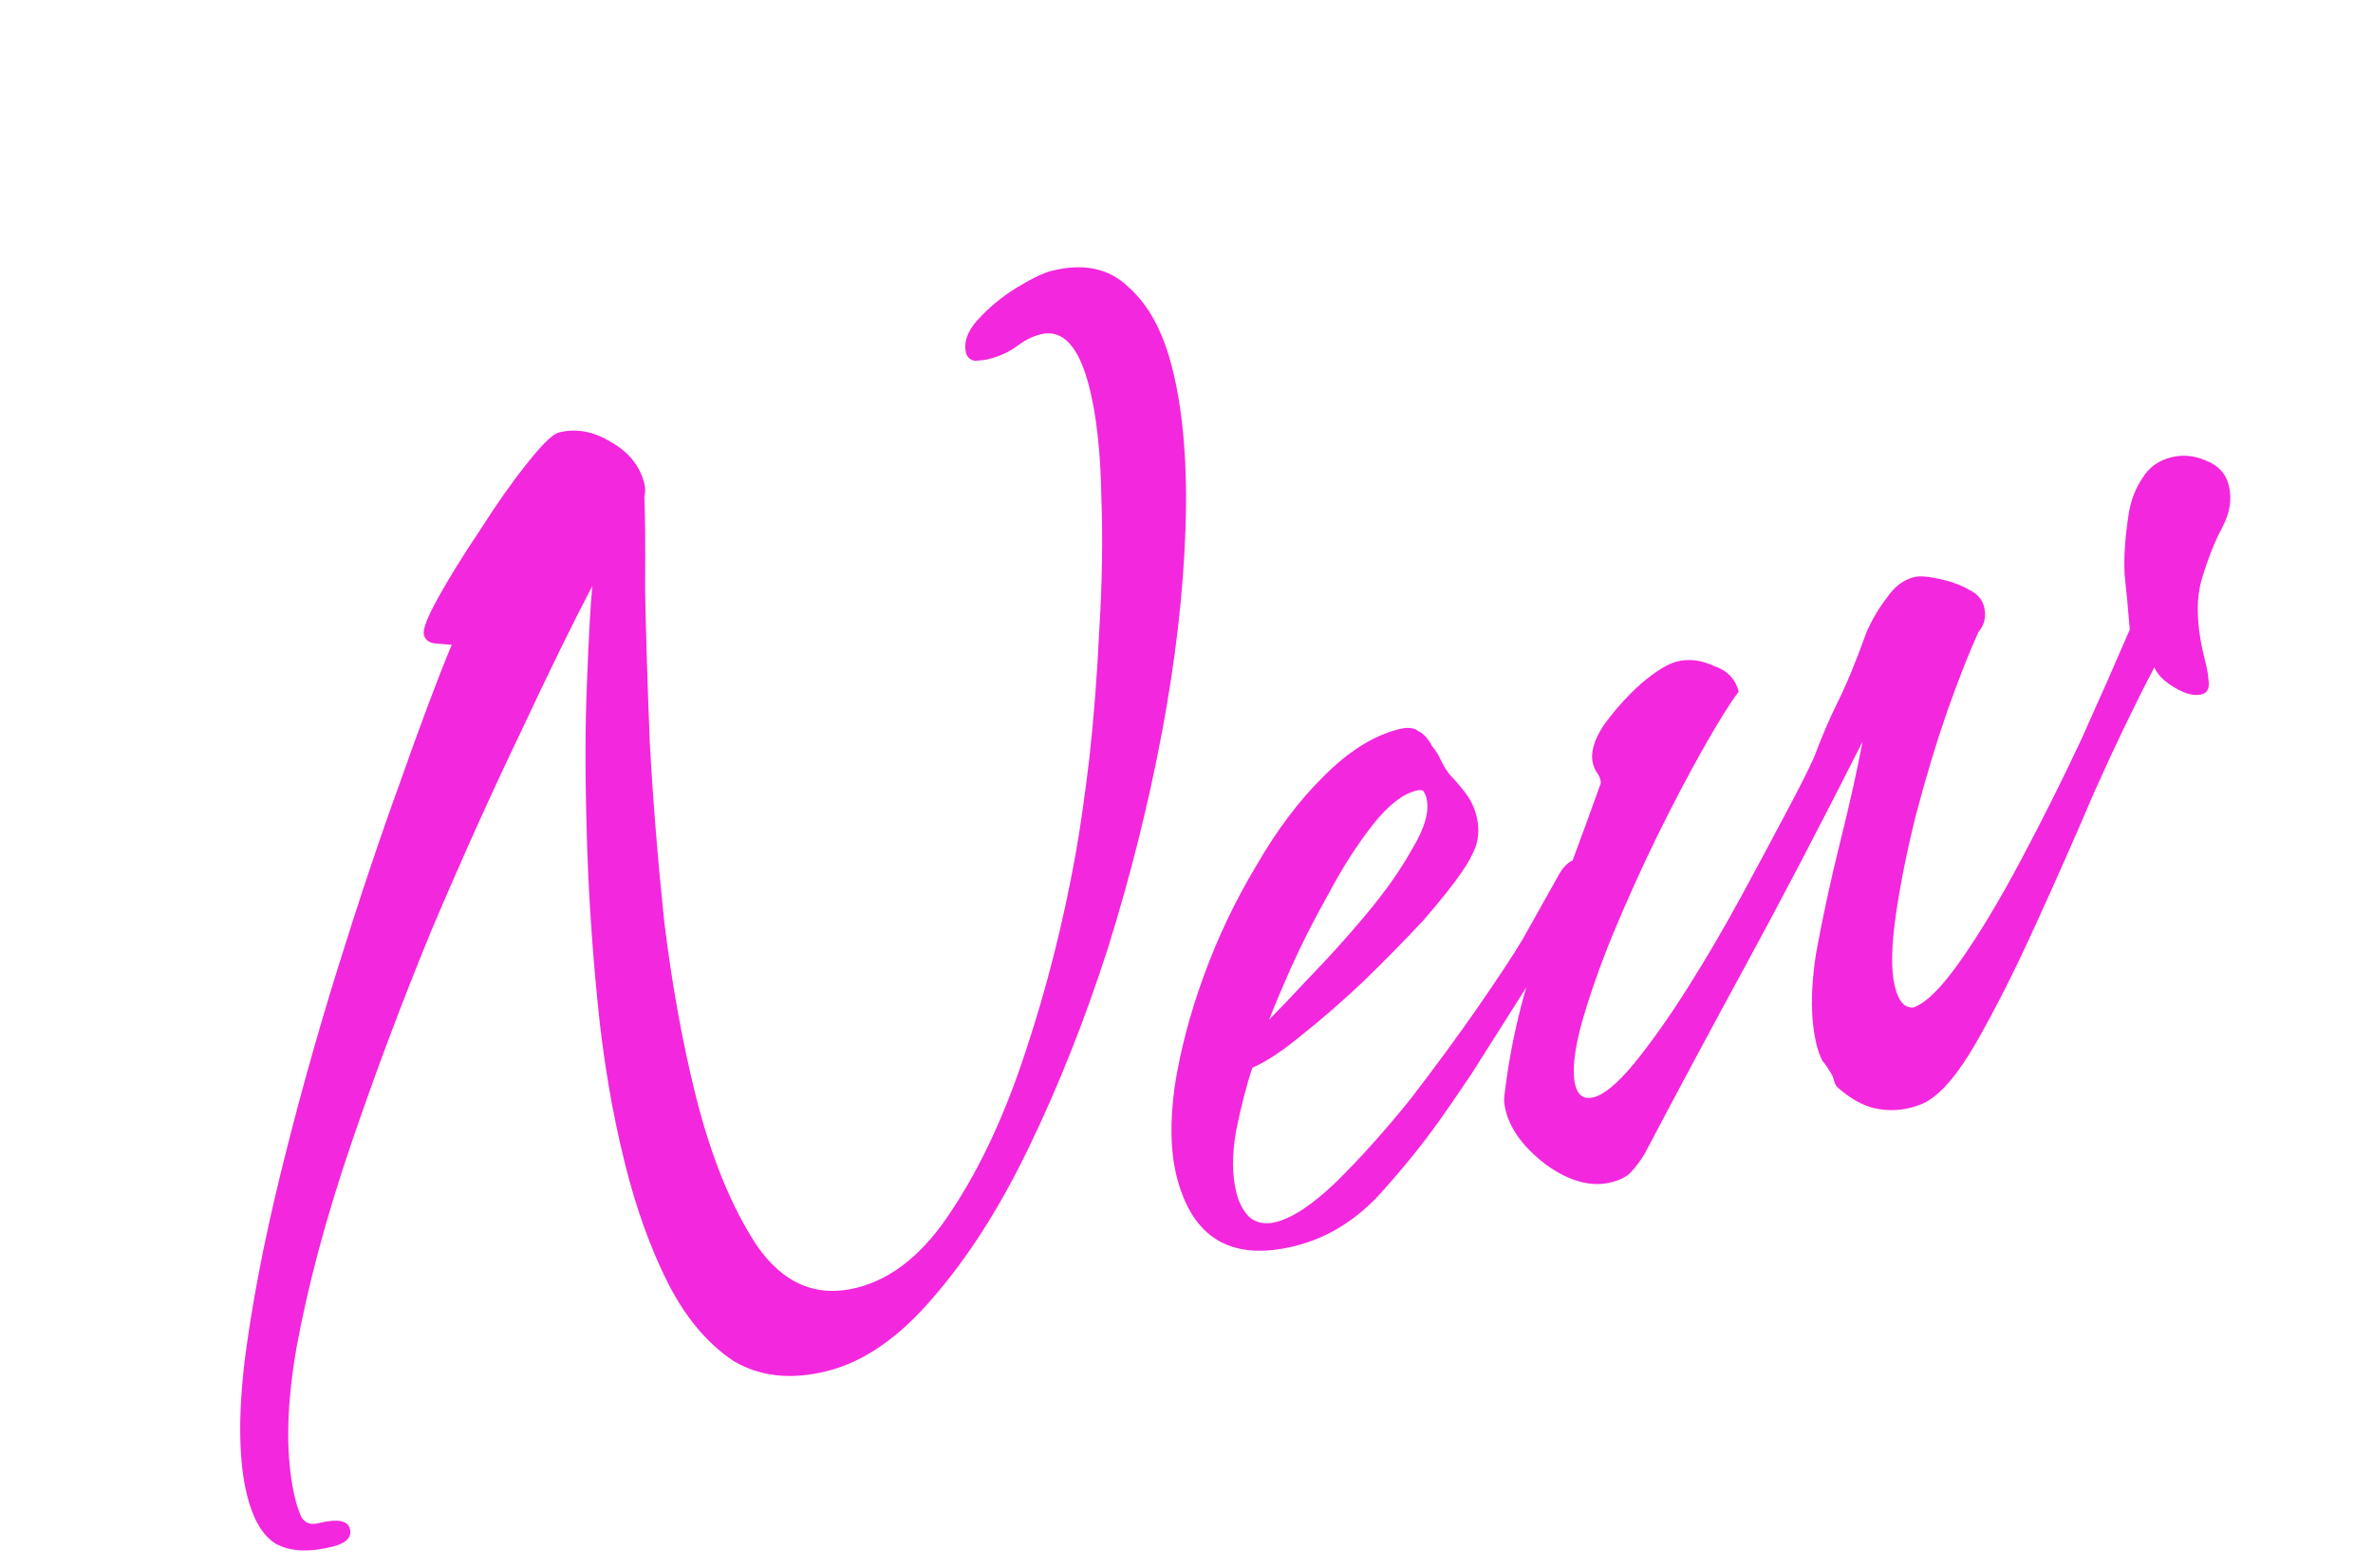 <?xml version="1.0" encoding="UTF-8"?> <svg xmlns="http://www.w3.org/2000/svg" width="168" height="111" viewBox="0 0 168 111" fill="none"><path d="M23.535 109.506C21.885 109.917 20.555 109.851 19.543 109.307C18.607 108.744 17.923 107.6 17.494 105.876C16.914 103.552 16.851 100.423 17.303 96.488C17.811 92.459 18.657 88.028 19.841 83.194C21.024 78.361 22.367 73.527 23.869 68.693C25.372 63.86 26.855 59.429 28.319 55.401C29.764 51.298 30.985 48.048 31.979 45.65C31.736 45.631 31.37 45.603 30.883 45.565C30.396 45.527 30.105 45.321 30.012 44.946C29.919 44.571 30.256 43.691 31.026 42.304C31.851 40.825 32.845 39.223 34.008 37.5C35.152 35.702 36.24 34.156 37.272 32.864C38.359 31.478 39.128 30.729 39.578 30.617C40.777 30.318 41.986 30.534 43.203 31.266C44.496 31.979 45.301 32.972 45.619 34.247C45.694 34.547 45.693 34.865 45.618 35.202C45.674 36.383 45.691 38.529 45.67 41.639C45.724 44.731 45.835 48.366 46.001 52.545C46.223 56.63 46.567 60.884 47.033 65.307C47.573 69.711 48.311 73.787 49.245 77.535C50.33 81.883 51.77 85.426 53.567 88.163C55.439 90.881 57.8 91.885 60.649 91.175C63.197 90.539 65.447 88.704 67.398 85.67C69.424 82.617 71.159 78.879 72.605 74.458C74.107 69.943 75.29 65.269 76.156 60.434C76.456 58.767 76.776 56.537 77.115 53.745C77.436 50.879 77.672 47.834 77.824 44.611C78.032 41.294 78.081 38.137 77.971 35.138C77.916 32.047 77.637 29.488 77.132 27.464C76.403 24.541 75.251 23.275 73.677 23.668C73.078 23.817 72.478 24.126 71.878 24.594C71.334 24.968 70.687 25.249 69.938 25.436C69.713 25.492 69.404 25.529 69.01 25.548C68.673 25.473 68.467 25.285 68.392 24.985C68.205 24.236 68.487 23.449 69.237 22.625C69.987 21.801 70.877 21.061 71.909 20.406C73.014 19.732 73.867 19.32 74.467 19.171C76.716 18.61 78.524 18.995 79.891 20.327C81.314 21.564 82.353 23.495 83.007 26.119C83.774 29.193 84.081 32.978 83.928 37.475C83.775 41.972 83.219 46.769 82.26 51.865C81.302 56.962 80.024 62.058 78.428 67.154C76.813 72.175 74.955 76.858 72.854 81.204C70.809 85.457 68.548 89.006 66.073 91.853C63.673 94.681 61.161 96.422 58.537 97.076C55.988 97.712 53.777 97.467 51.904 96.341C50.087 95.122 48.561 93.313 47.326 90.913C46.072 88.439 45.043 85.59 44.239 82.367C43.323 78.693 42.67 74.795 42.279 70.672C41.869 66.475 41.619 62.436 41.528 58.557C41.418 54.603 41.429 51.137 41.562 48.157C41.677 45.103 41.8 42.883 41.932 41.496C40.581 44.062 38.892 47.509 36.866 51.837C34.821 56.089 32.719 60.754 30.561 65.831C28.478 70.889 26.563 75.984 24.817 81.118C23.071 86.251 21.794 91.028 20.985 95.45C20.233 99.778 20.212 103.367 20.922 106.216C21.016 106.59 21.156 106.993 21.343 107.424C21.605 107.837 21.999 107.978 22.524 107.847C23.873 107.51 24.622 107.642 24.772 108.242C24.922 108.842 24.509 109.263 23.535 109.506ZM91.696 88.212C87.198 89.333 84.397 87.682 83.295 83.259C82.865 81.535 82.819 79.436 83.158 76.963C83.553 74.396 84.248 71.754 85.243 69.038C86.238 66.321 87.467 63.745 88.93 61.31C90.374 58.8 91.959 56.693 93.684 54.989C95.466 53.191 97.256 52.068 99.055 51.62C99.655 51.47 100.105 51.517 100.404 51.761C100.76 51.911 101.088 52.267 101.387 52.83C101.612 53.092 101.809 53.401 101.977 53.758C102.145 54.114 102.351 54.461 102.595 54.798C103.025 55.248 103.419 55.707 103.774 56.176C104.13 56.645 104.383 57.179 104.532 57.779C104.719 58.528 104.7 59.25 104.475 59.943C104.231 60.561 103.902 61.161 103.49 61.741C102.908 62.603 101.999 63.745 100.761 65.169C99.505 66.517 98.108 67.94 96.57 69.438C95.089 70.843 93.617 72.126 92.155 73.286C90.767 74.429 89.605 75.196 88.668 75.589C88.255 76.807 87.87 78.296 87.513 80.058C87.212 81.725 87.22 83.196 87.538 84.471C87.706 85.145 88.006 85.708 88.436 86.158C88.942 86.589 89.57 86.711 90.32 86.524C91.519 86.225 92.953 85.27 94.622 83.66C96.347 81.956 98.091 80.008 99.854 77.817C101.598 75.55 103.173 73.406 104.58 71.383C106.043 69.266 107.112 67.646 107.787 66.522L110.432 61.802C110.77 61.24 111.201 60.894 111.726 60.763C112.176 60.651 112.447 60.782 112.541 61.157C112.653 61.606 112.249 62.702 111.33 64.445C110.392 66.112 109.239 68.032 107.869 70.204C106.556 72.284 105.328 74.222 104.183 76.02C103.021 77.744 102.261 78.849 101.905 79.336C100.667 81.078 99.204 82.876 97.516 84.73C95.81 86.509 93.87 87.669 91.696 88.212ZM89.851 72.189C90.488 71.552 91.435 70.559 92.692 69.211C94.023 67.844 95.364 66.355 96.714 64.745C98.064 63.134 99.152 61.589 99.977 60.109C100.878 58.61 101.216 57.411 100.991 56.512C100.935 56.287 100.851 56.109 100.739 55.977C100.645 55.921 100.486 55.921 100.261 55.977C99.286 56.22 98.255 57.035 97.168 58.42C96.08 59.806 95.048 61.417 94.073 63.253C93.078 65.014 92.197 66.747 91.427 68.451C90.714 70.062 90.189 71.308 89.851 72.189ZM114.075 83.707C112.651 84.062 111.115 83.648 109.466 82.467C107.893 81.267 106.938 79.992 106.602 78.642C106.508 78.268 106.471 77.958 106.49 77.715C106.942 73.78 107.844 70.052 109.195 66.53C110.603 62.914 111.964 59.27 113.278 55.598C113.334 55.505 113.344 55.383 113.306 55.233C113.25 55.008 113.166 54.83 113.054 54.699C112.923 54.492 112.829 54.277 112.773 54.052C112.586 53.302 112.84 52.403 113.534 51.354C114.302 50.286 115.174 49.312 116.149 48.432C117.199 47.534 118.062 47 118.736 46.832C119.561 46.626 120.423 46.73 121.322 47.143C122.278 47.462 122.867 48.071 123.092 48.971C122.492 49.758 121.666 51.078 120.616 52.932C119.565 54.787 118.458 56.894 117.295 59.255C116.188 61.521 115.137 63.854 114.142 66.252C113.204 68.556 112.463 70.692 111.918 72.659C111.429 74.532 111.297 75.919 111.522 76.819C111.709 77.568 112.139 77.859 112.814 77.691C113.564 77.504 114.52 76.708 115.683 75.303C116.902 73.805 118.168 72.016 119.481 69.937C120.794 67.858 122.051 65.713 123.251 63.503C124.452 61.292 125.512 59.316 126.431 57.574C127.407 55.738 128.073 54.418 128.429 53.612C128.955 52.207 129.508 50.914 130.09 49.734C130.728 48.46 131.422 46.774 132.173 44.676C132.586 43.777 133.064 42.981 133.608 42.288C134.134 41.52 134.771 41.042 135.521 40.855C135.895 40.762 136.504 40.809 137.348 40.997C138.191 41.185 138.893 41.448 139.455 41.786C139.998 42.048 140.335 42.442 140.466 42.967C140.634 43.641 140.503 44.232 140.072 44.737C139.452 46.086 138.72 47.941 137.876 50.301C137.087 52.568 136.346 55.023 135.651 57.664C135.012 60.212 134.532 62.601 134.212 64.831C133.893 67.061 133.873 68.738 134.153 69.862C134.415 70.912 134.855 71.399 135.473 71.325C136.354 71.025 137.47 69.911 138.82 67.982C140.171 66.053 141.577 63.711 143.041 60.958C144.56 58.11 145.996 55.244 147.347 52.359C148.679 49.399 149.824 46.805 150.781 44.575C150.669 43.17 150.548 41.886 150.418 40.724C150.344 39.469 150.448 37.97 150.73 36.227C150.899 35.309 151.218 34.513 151.687 33.839C152.137 33.09 152.812 32.603 153.712 32.378C154.536 32.173 155.352 32.248 156.157 32.605C157.038 32.943 157.581 33.524 157.786 34.349C158.029 35.323 157.879 36.316 157.335 37.328C156.791 38.339 156.303 39.576 155.871 41.037C155.439 42.498 155.513 44.391 156.092 46.715L156.204 47.165C156.279 47.465 156.335 47.849 156.372 48.317C156.409 48.786 156.24 49.067 155.866 49.16C155.341 49.291 154.704 49.131 153.954 48.681C153.205 48.231 152.728 47.753 152.522 47.247C151.171 49.813 149.754 52.754 148.272 56.07C146.865 59.367 145.438 62.589 143.993 65.736C142.605 68.79 141.245 71.478 139.913 73.801C138.637 76.03 137.437 77.444 136.312 78.043C136.031 78.193 135.666 78.324 135.216 78.436C134.391 78.641 133.557 78.65 132.714 78.462C131.871 78.274 130.991 77.777 130.073 76.971C129.961 76.84 129.876 76.662 129.82 76.437C129.764 76.212 129.68 76.034 129.568 75.902C129.418 75.621 129.231 75.349 129.006 75.087C128.838 74.731 128.707 74.365 128.613 73.99C128.183 72.266 128.166 70.121 128.561 67.554C129.031 64.968 129.604 62.317 130.281 59.6C130.957 56.884 131.483 54.523 131.859 52.518C128.82 58.531 126.043 63.842 123.529 68.45C121.072 72.964 118.708 77.376 116.438 81.684C116.156 82.153 115.828 82.593 115.453 83.005C115.134 83.323 114.675 83.557 114.075 83.707Z" fill="#F327DD"></path></svg> 